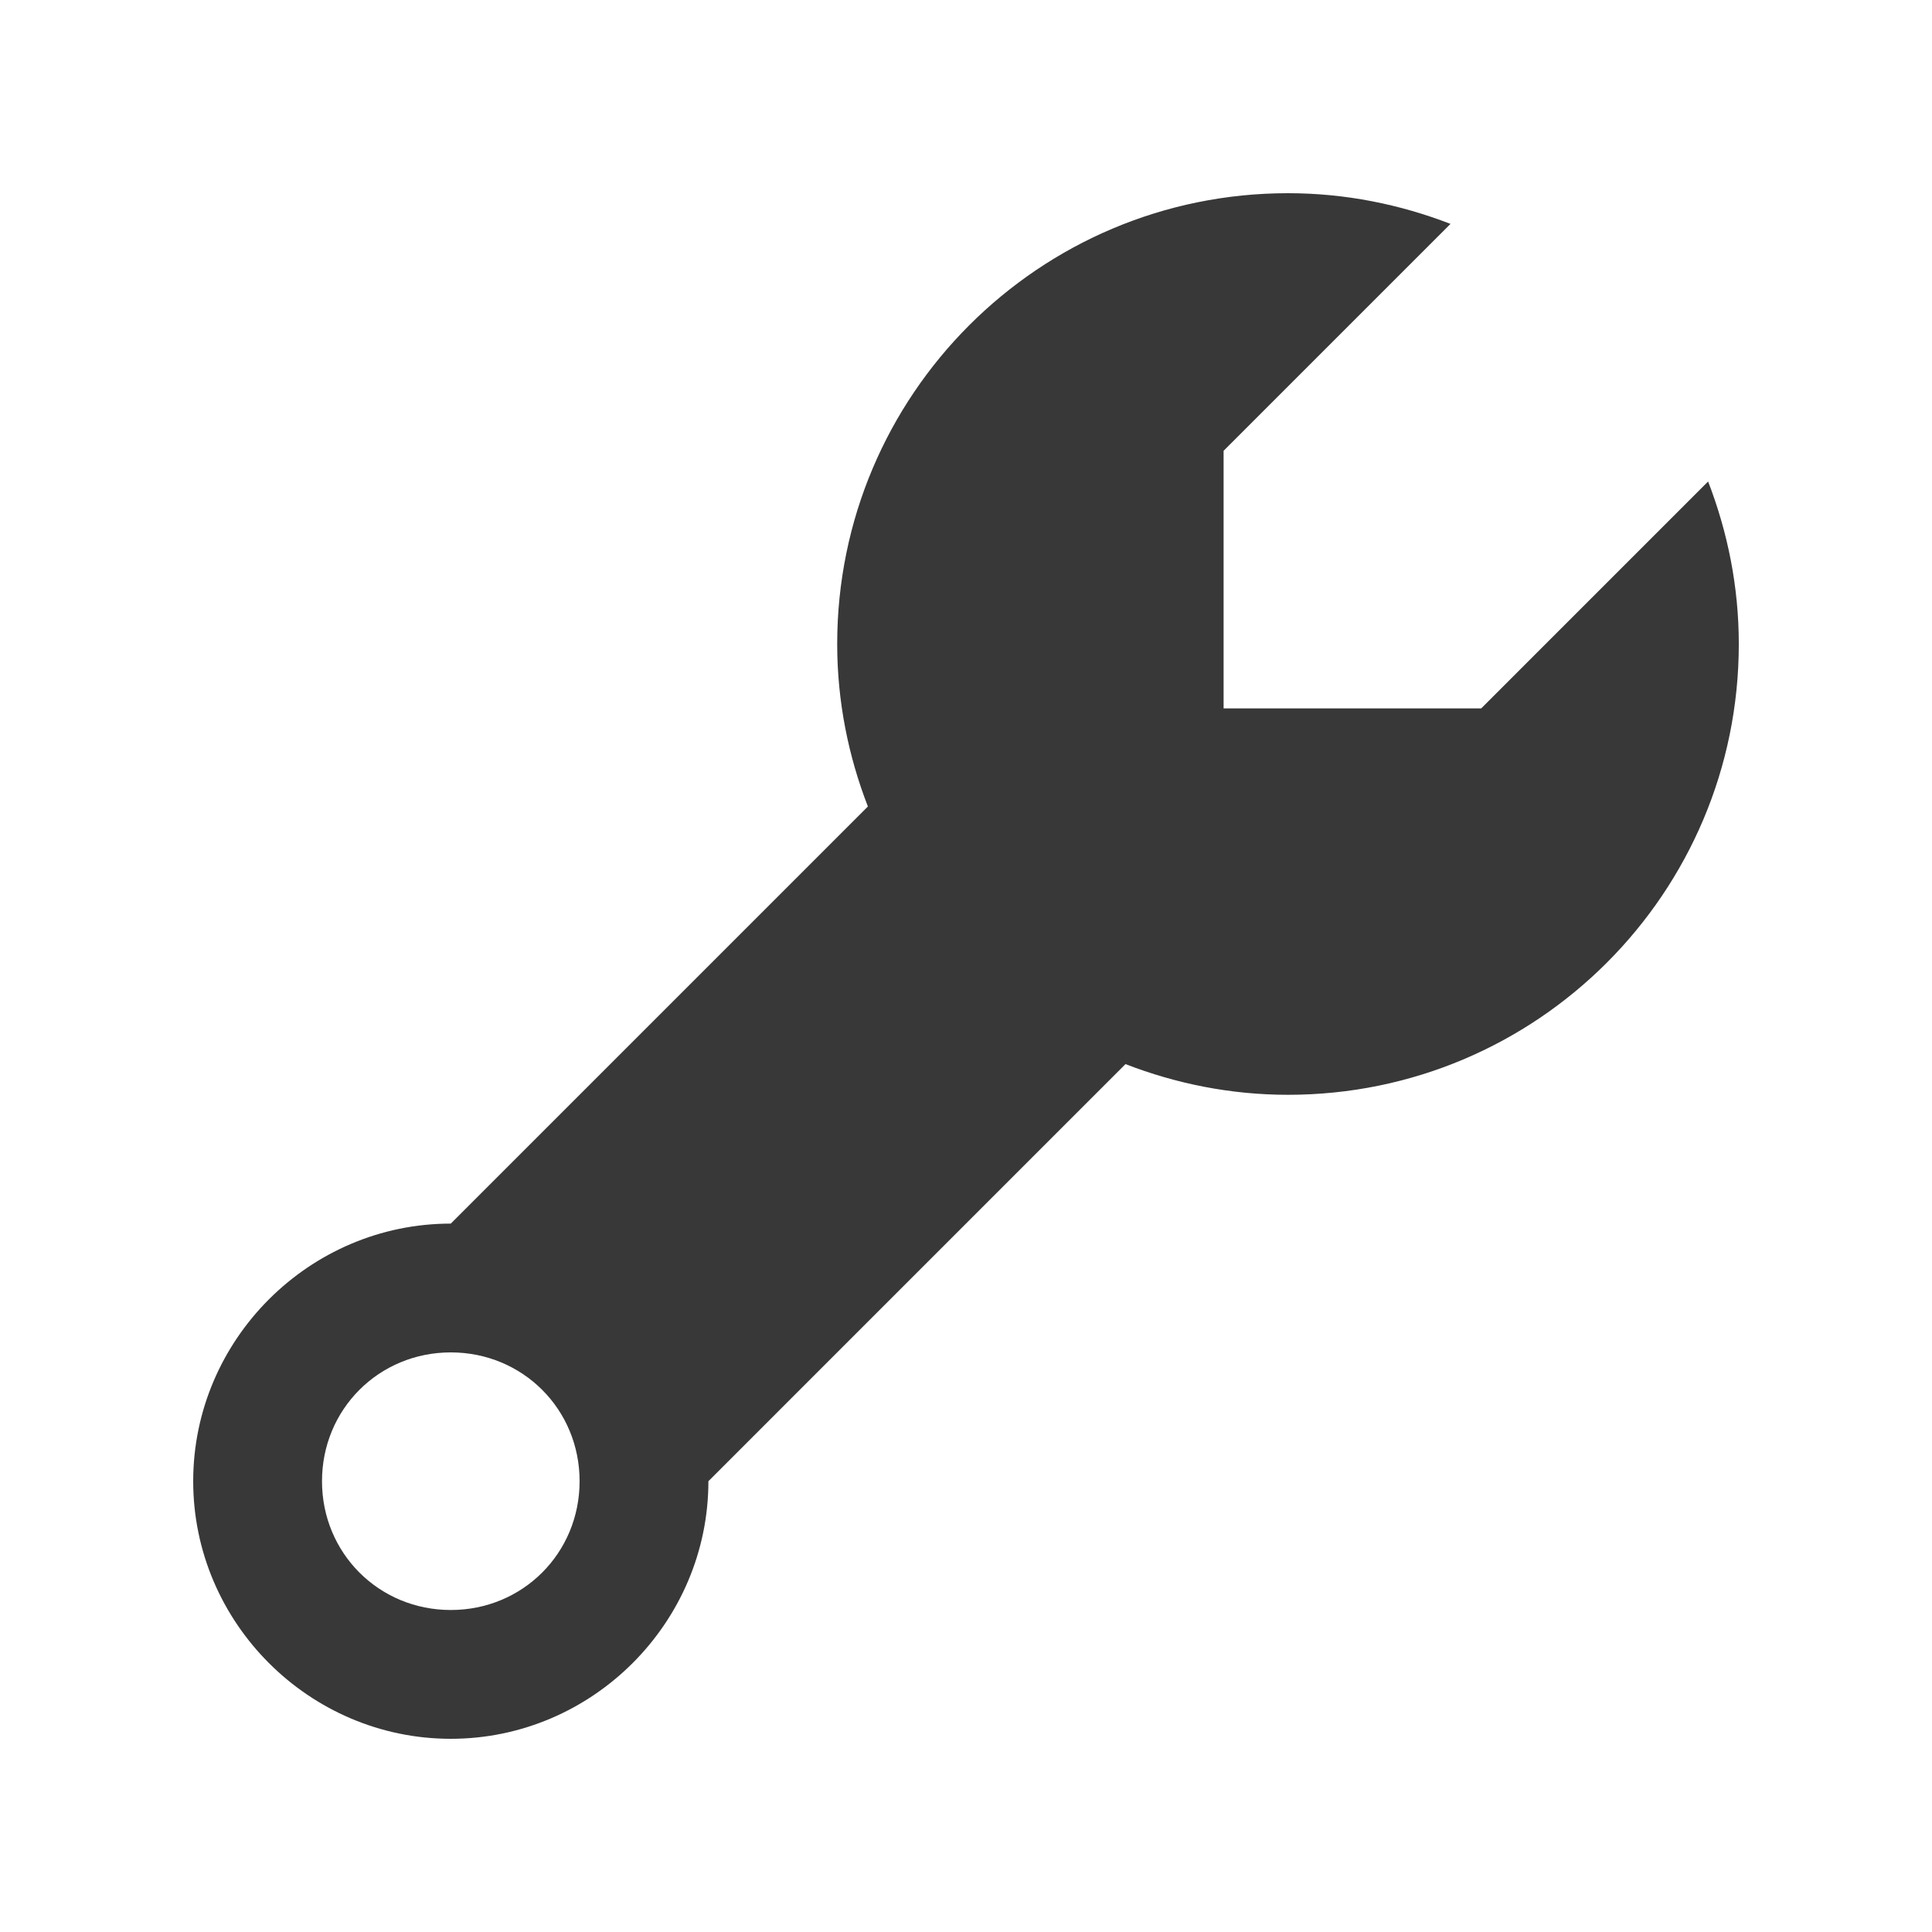 <svg width="480" height="480" viewBox="0 0 480 480" fill="none" xmlns="http://www.w3.org/2000/svg">
<path d="M320 48C258.144 48 208 98.144 208 160C208 174.253 210.77 187.836 215.625 200.375L112 304C76.843 304 48 332.843 48 368C48 403.157 76.843 432 112 432C147.157 432 176 403.157 176 368L279.625 264.375C292.164 269.23 305.747 272 320 272C381.856 272 432 221.856 432 160C432 145.744 429.223 132.169 424.375 119.625L368 176H304V112L360.375 55.625C347.831 50.777 334.256 48 320 48ZM112 336C129.867 336 144 350.133 144 368C144 385.867 129.867 400 112 400C94.133 400 80 385.867 80 368C80 350.133 94.133 336 112 336Z" fill="#383838"/>
</svg>
